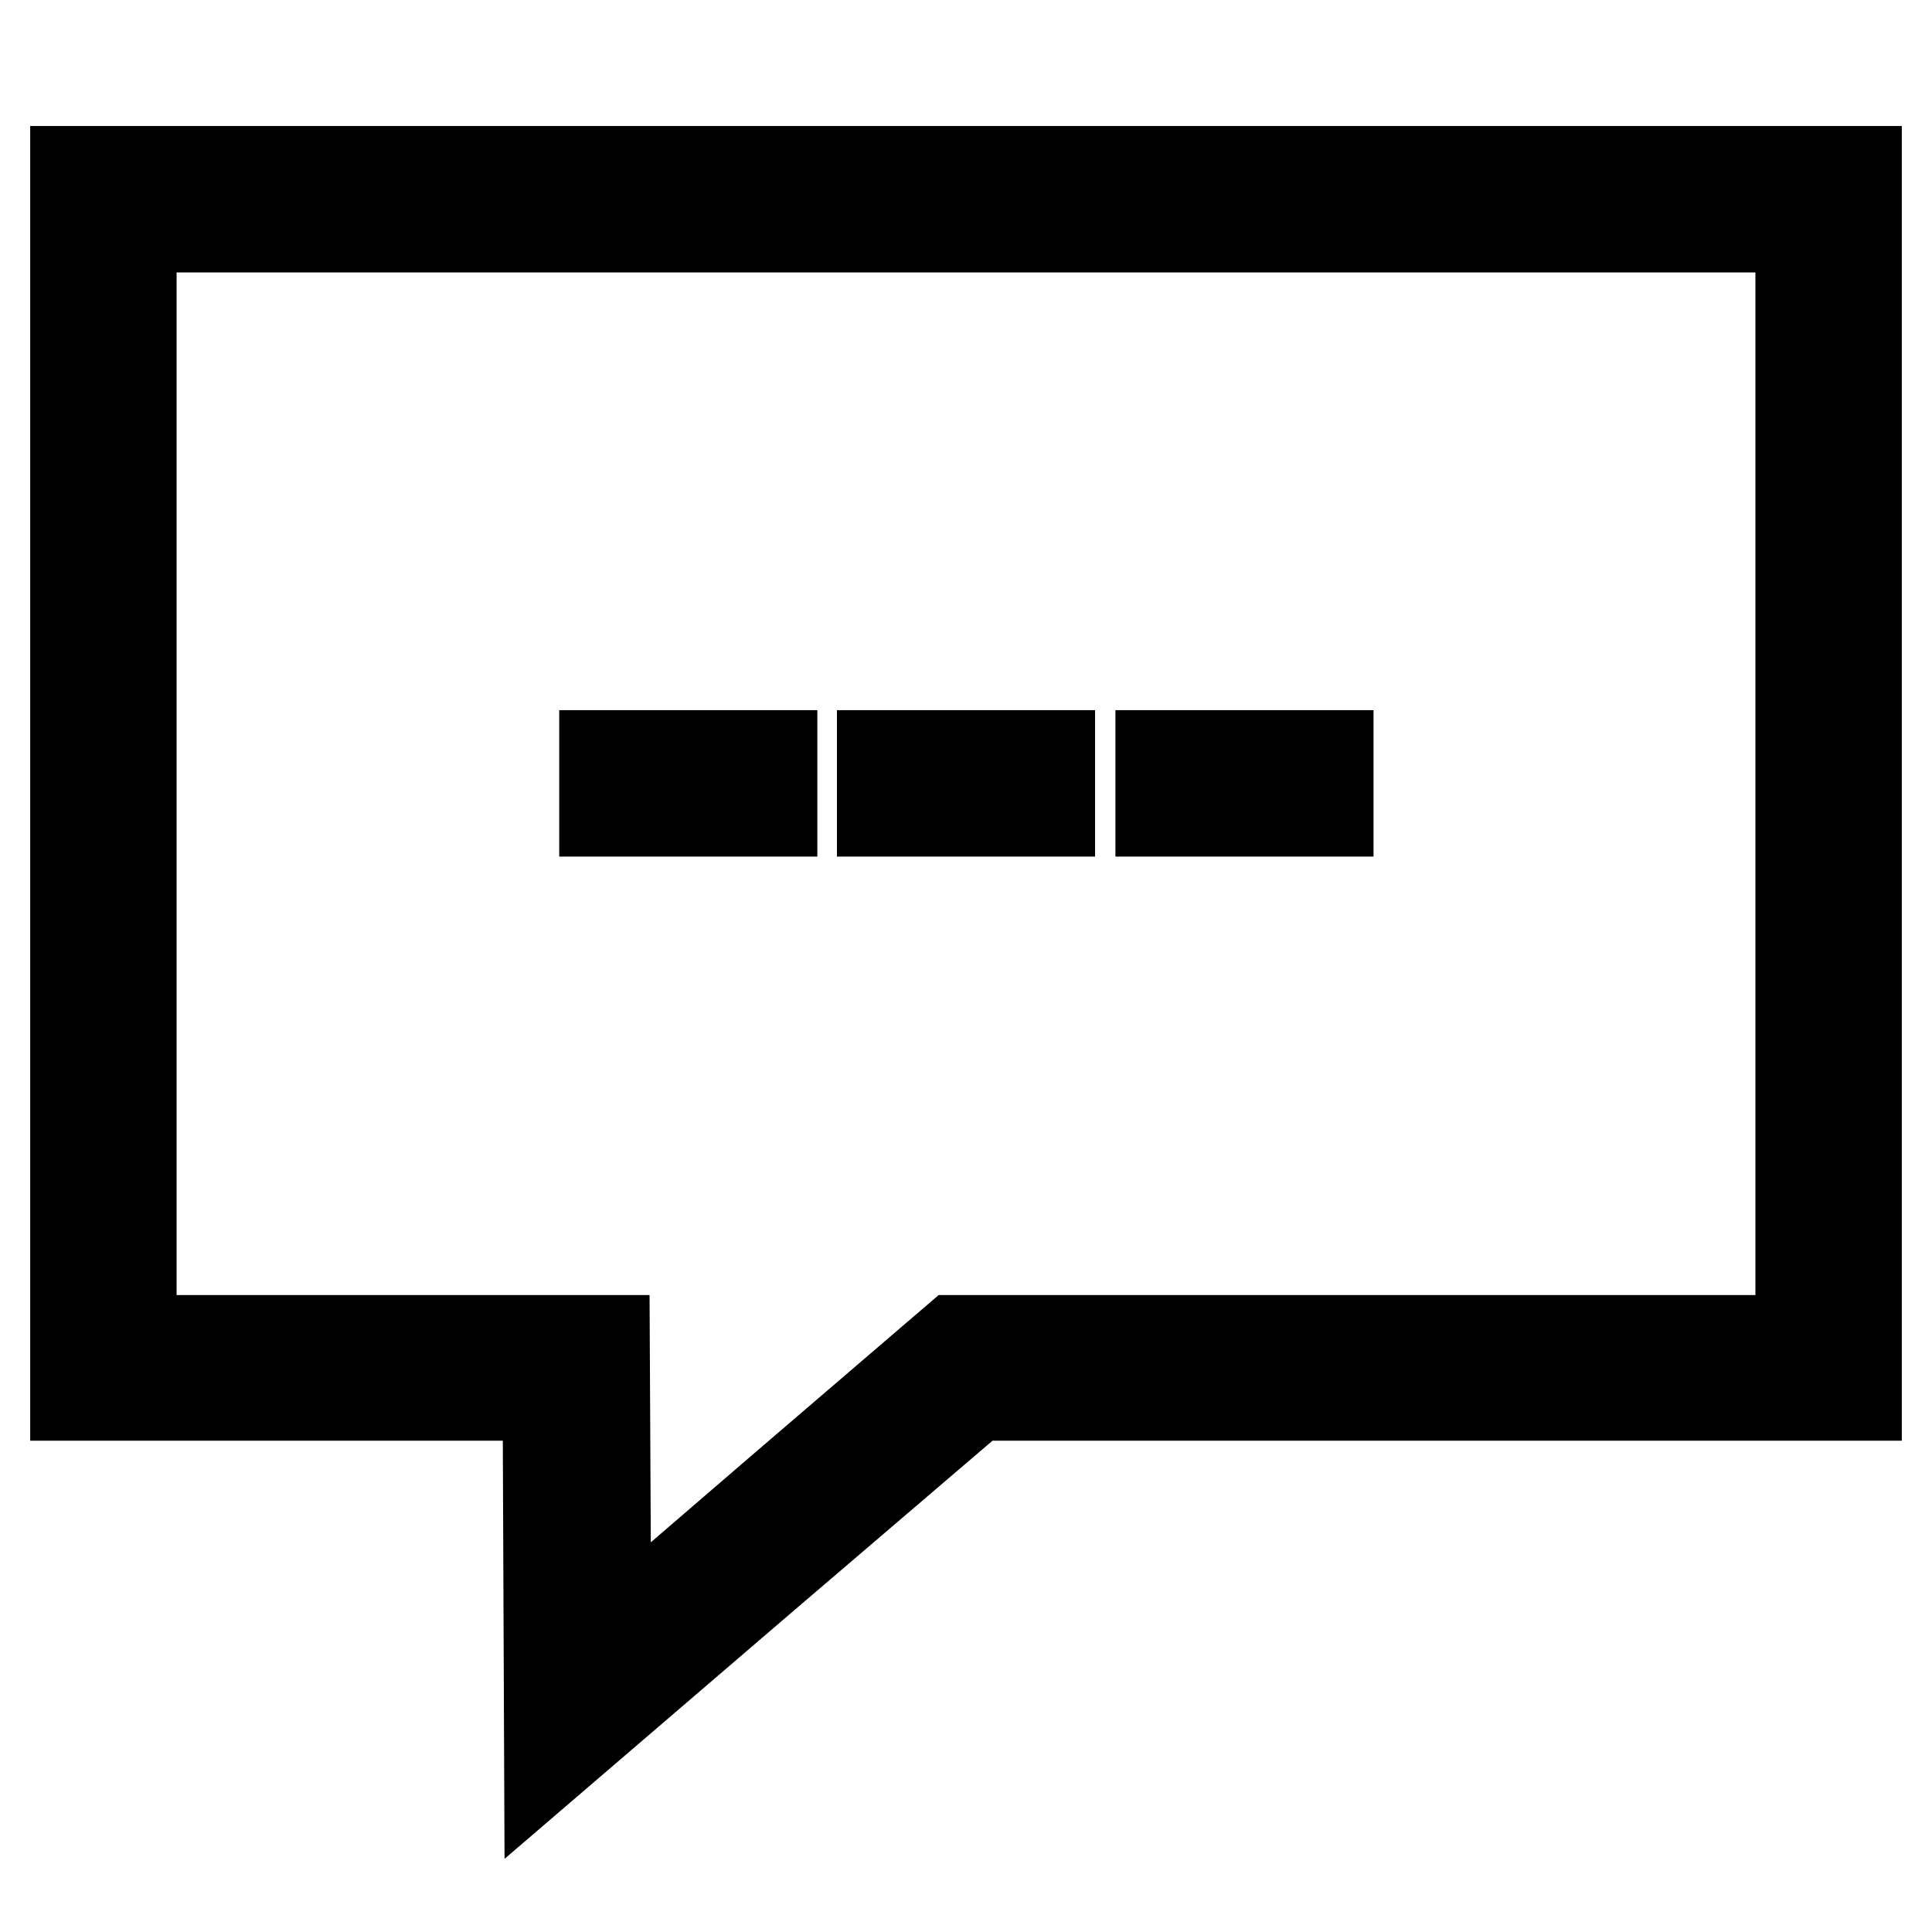 <?xml version="1.0" encoding="utf-8"?>
<!-- Svg Vector Icons : http://www.onlinewebfonts.com/icon -->
<!DOCTYPE svg PUBLIC "-//W3C//DTD SVG 1.1//EN" "http://www.w3.org/Graphics/SVG/1.1/DTD/svg11.dtd">
<svg version="1.1" xmlns="http://www.w3.org/2000/svg" xmlns:xlink="http://www.w3.org/1999/xlink" x="0px" y="0px" viewBox="0 0 256 256" enable-background="new 0 0 256 256" xml:space="preserve">
<g><g><g><path stroke-width="12" fill-opacity="0" stroke="#000000"  d="M10,103.8v81.1h31.3h31.3l0.1,24.2l0.1,24.2l28.2-24.2l28.3-24.2h58.3H246v-81.1V22.7H128H10V103.8z M238.6,103.8v73.8h-56h-56l-23.2,19.9l-23.1,19.9l-0.1-19.9l-0.1-19.9H48.7H17.4v-73.8V30.1H128h110.6V103.8z"/><path stroke-width="12" fill-opacity="0" stroke="#000000"  d="M80.1,103.8v3.7h11.1h11.1v-3.7v-3.7H91.1H80.1V103.8z"/><path stroke-width="12" fill-opacity="0" stroke="#000000"  d="M116.9,103.8v3.7H128h11.1v-3.7v-3.7H128h-11.1V103.8z"/><path stroke-width="12" fill-opacity="0" stroke="#000000"  d="M153.8,103.8v3.7h11.1h11.1v-3.7v-3.7h-11.1h-11.1V103.8z"/></g></g></g>
</svg>